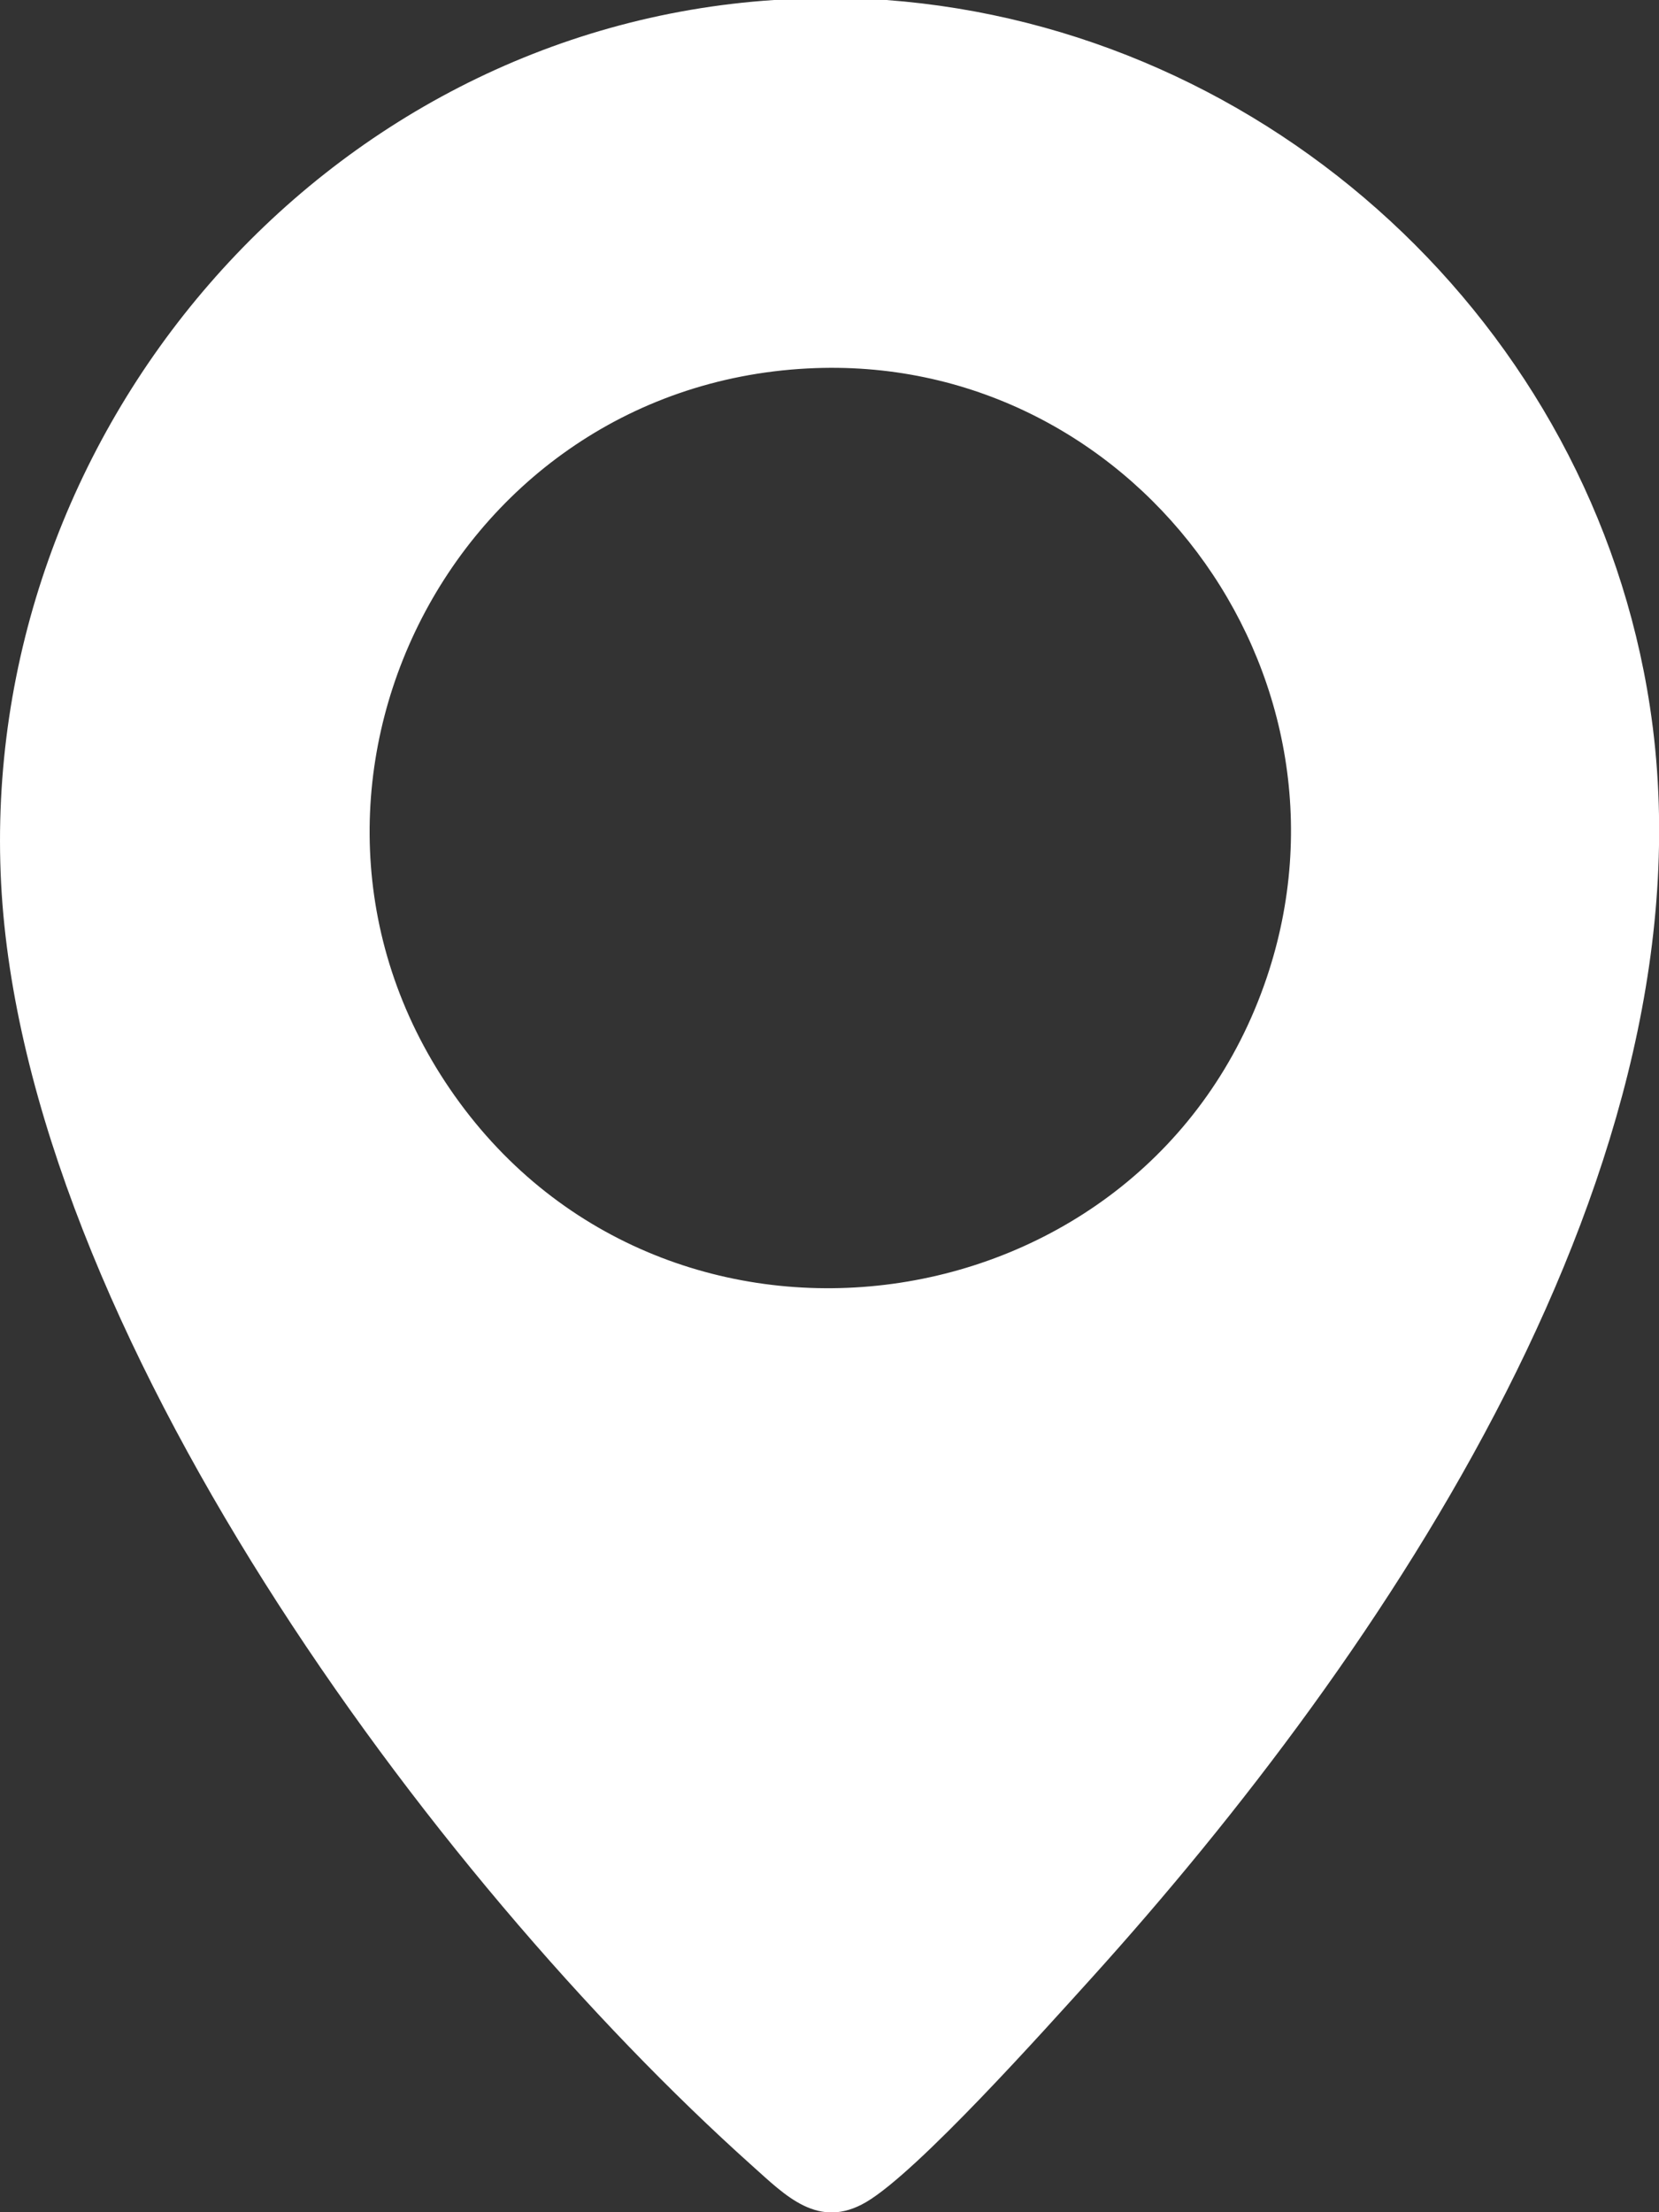 <svg width="15" height="20" viewBox="0 0 15 20" fill="none" xmlns="http://www.w3.org/2000/svg">
<rect x="0" y="0" width="15" height="20" fill="#333333" stroke="none"/>
<path d="M8.014 0C11.482 0.258 14.394 2.938 14.918 6.389C15.546 10.512 12.499 14.972 9.869 17.883C9.449 18.346 8.303 19.631 7.832 19.908C7.4 20.162 7.102 19.849 6.803 19.582C3.894 16.977 0.217 11.992 0.01 7.986C-0.199 3.918 2.908 0.268 6.999 0H8.014ZM7.302 3.331C4.003 3.503 2.188 7.29 4.156 9.969C6.125 12.649 10.38 12.004 11.451 8.845C12.39 6.076 10.221 3.179 7.304 3.331H7.302Z" fill="white"/>
</svg>
